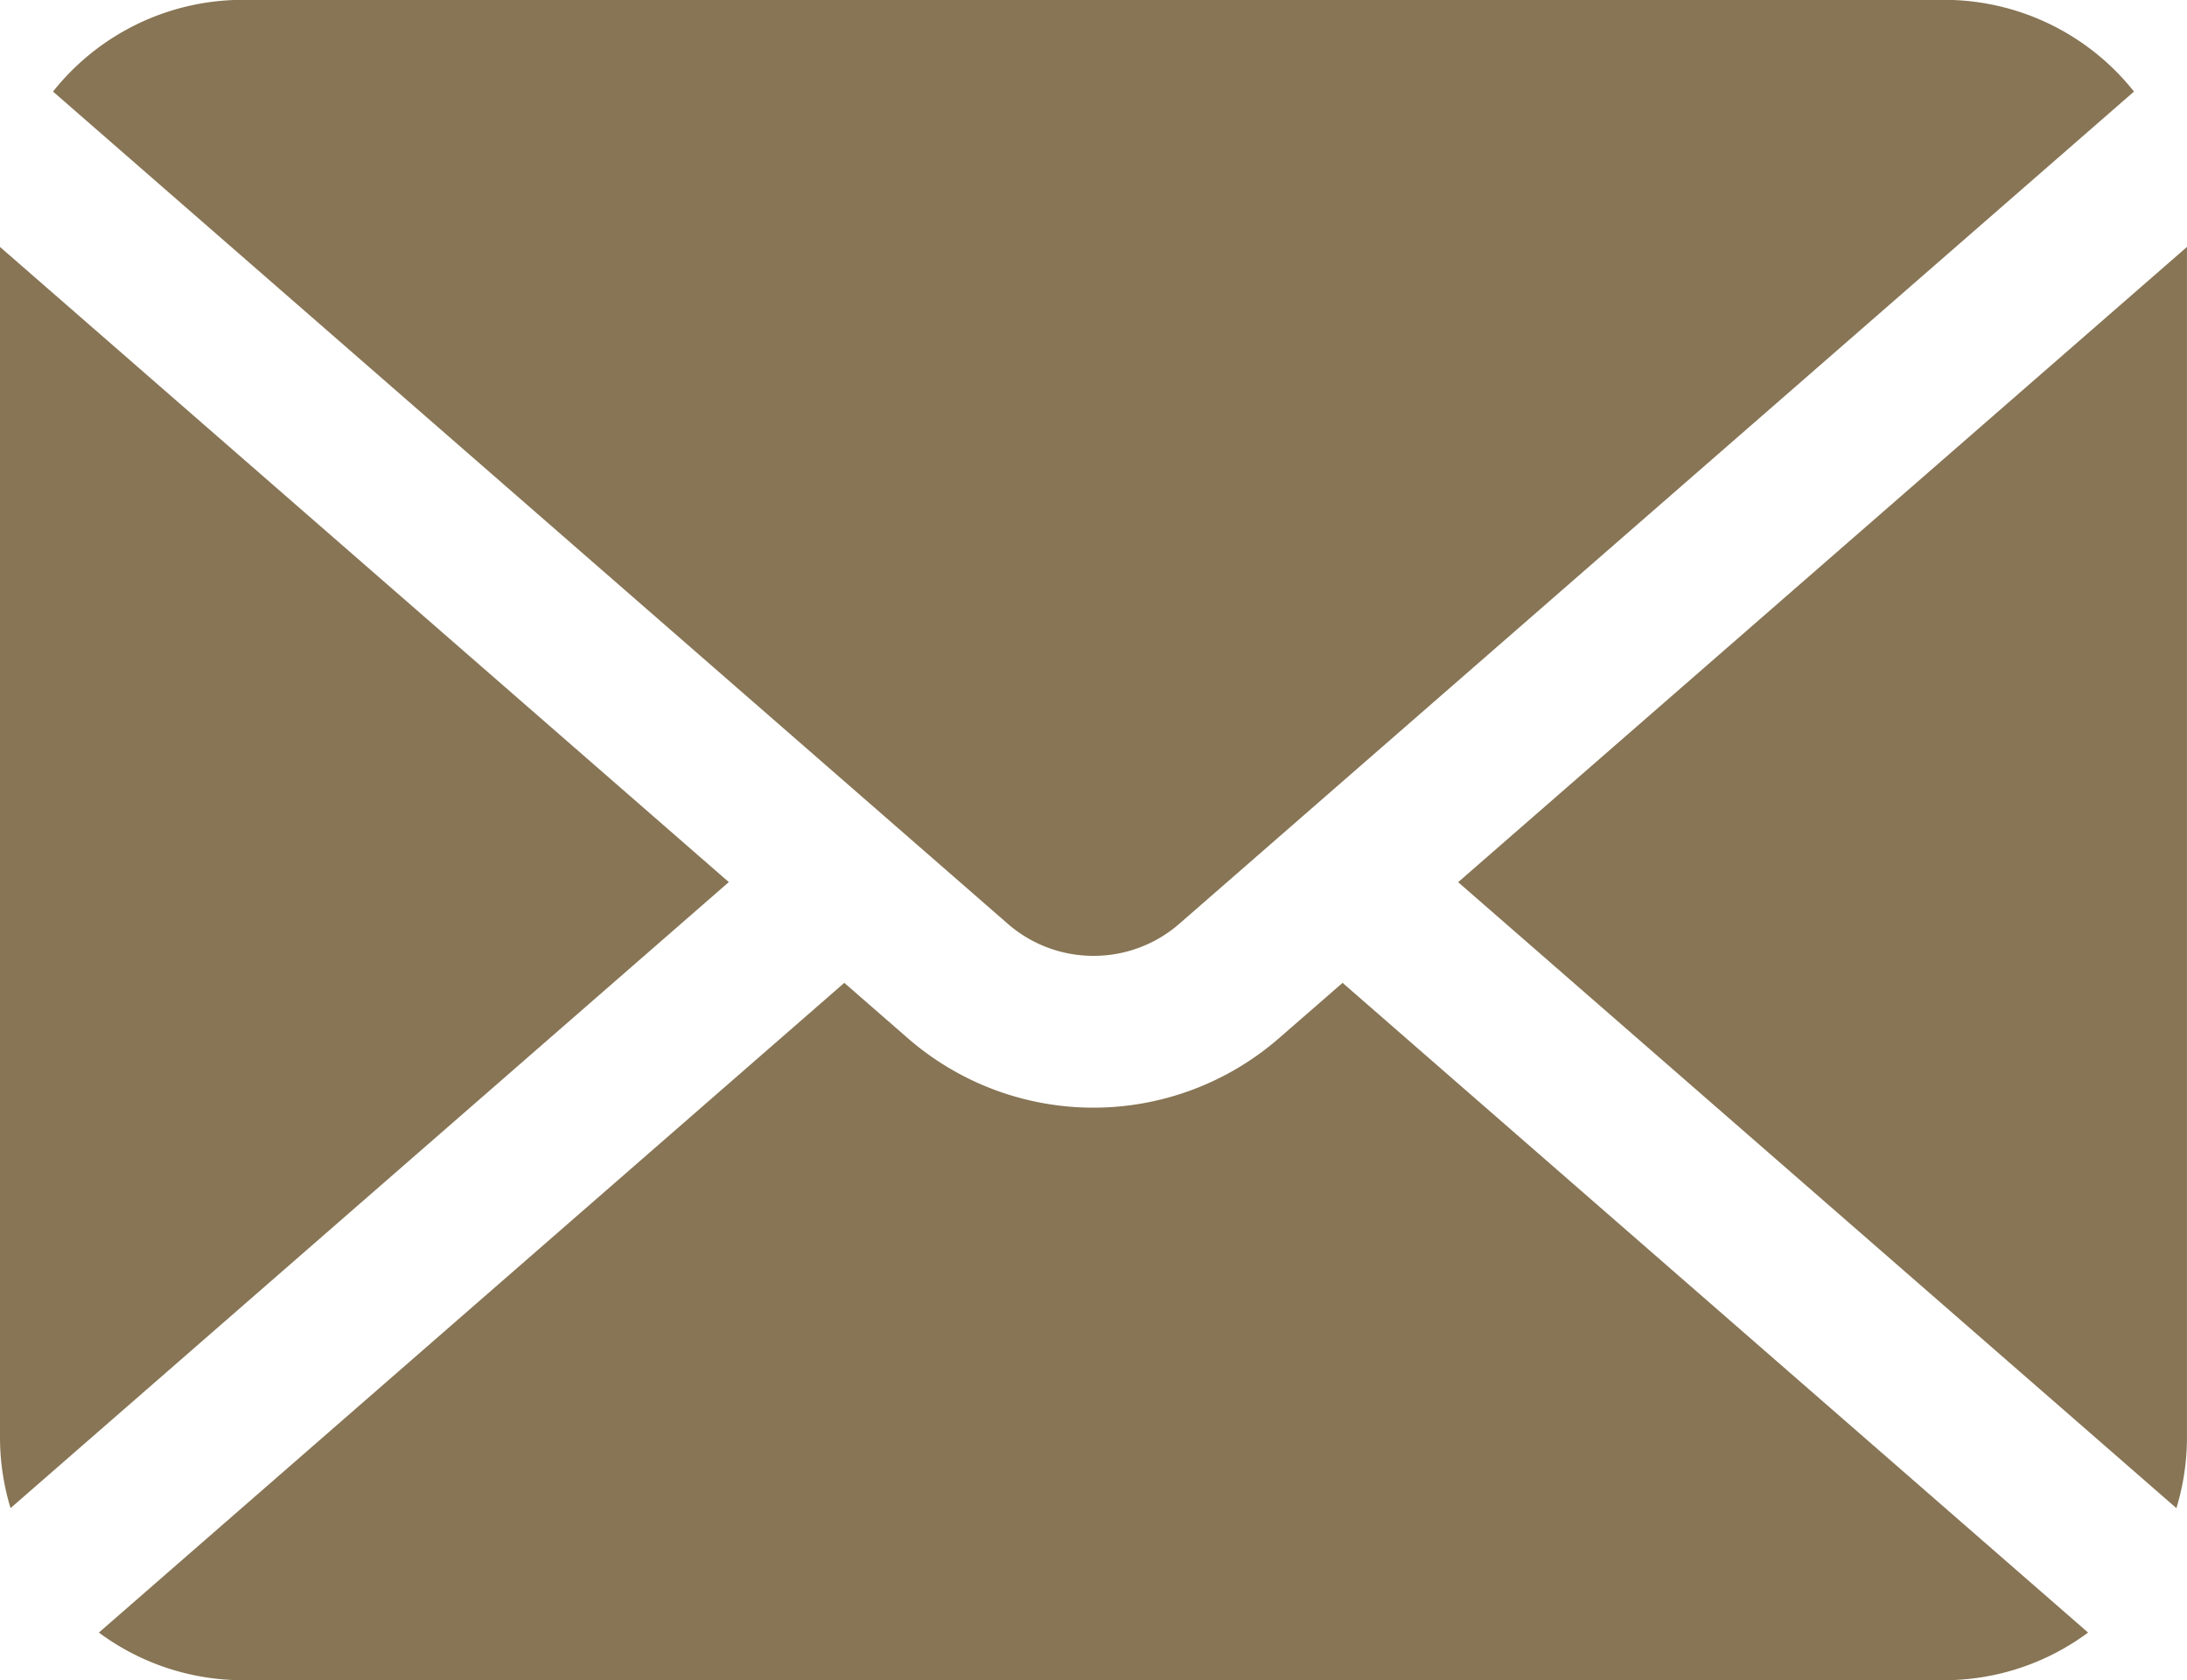 <svg id="icon_ctamail" xmlns="http://www.w3.org/2000/svg" width="53.459" height="41.083" viewBox="0 0 53.459 41.083">
  <path id="パス_128" data-name="パス 128" d="M341.374,132.619l17.557,15.306a5.934,5.934,0,0,0,.258-1.731V117.087Z" transform="translate(-305.731 -111.049)" fill="#877555"/>
  <path id="パス_129" data-name="パス 129" d="M37.843,82.633a3.185,3.185,0,0,0,2.1-.787L63.276,61.5a5.925,5.925,0,0,0-4.644-2.243H17.053A5.925,5.925,0,0,0,12.409,61.5L35.743,81.845A3.184,3.184,0,0,0,37.843,82.633Z" transform="translate(-11.113 -59.261)" fill="#877555"/>
  <path id="パス_130" data-name="パス 130" d="M0,117.087v29.106a5.938,5.938,0,0,0,.258,1.731l17.557-15.307Z" transform="translate(0 -111.049)" fill="#877555"/>
  <path id="パス_131" data-name="パス 131" d="M52,290.779a6.908,6.908,0,0,1-9.078,0l-1.55-1.351L23.151,305.314a5.908,5.908,0,0,0,3.523,1.165H68.252a5.907,5.907,0,0,0,3.523-1.165L53.552,289.428Z" transform="translate(-20.734 -265.396)" fill="#877555"/>
</svg>
